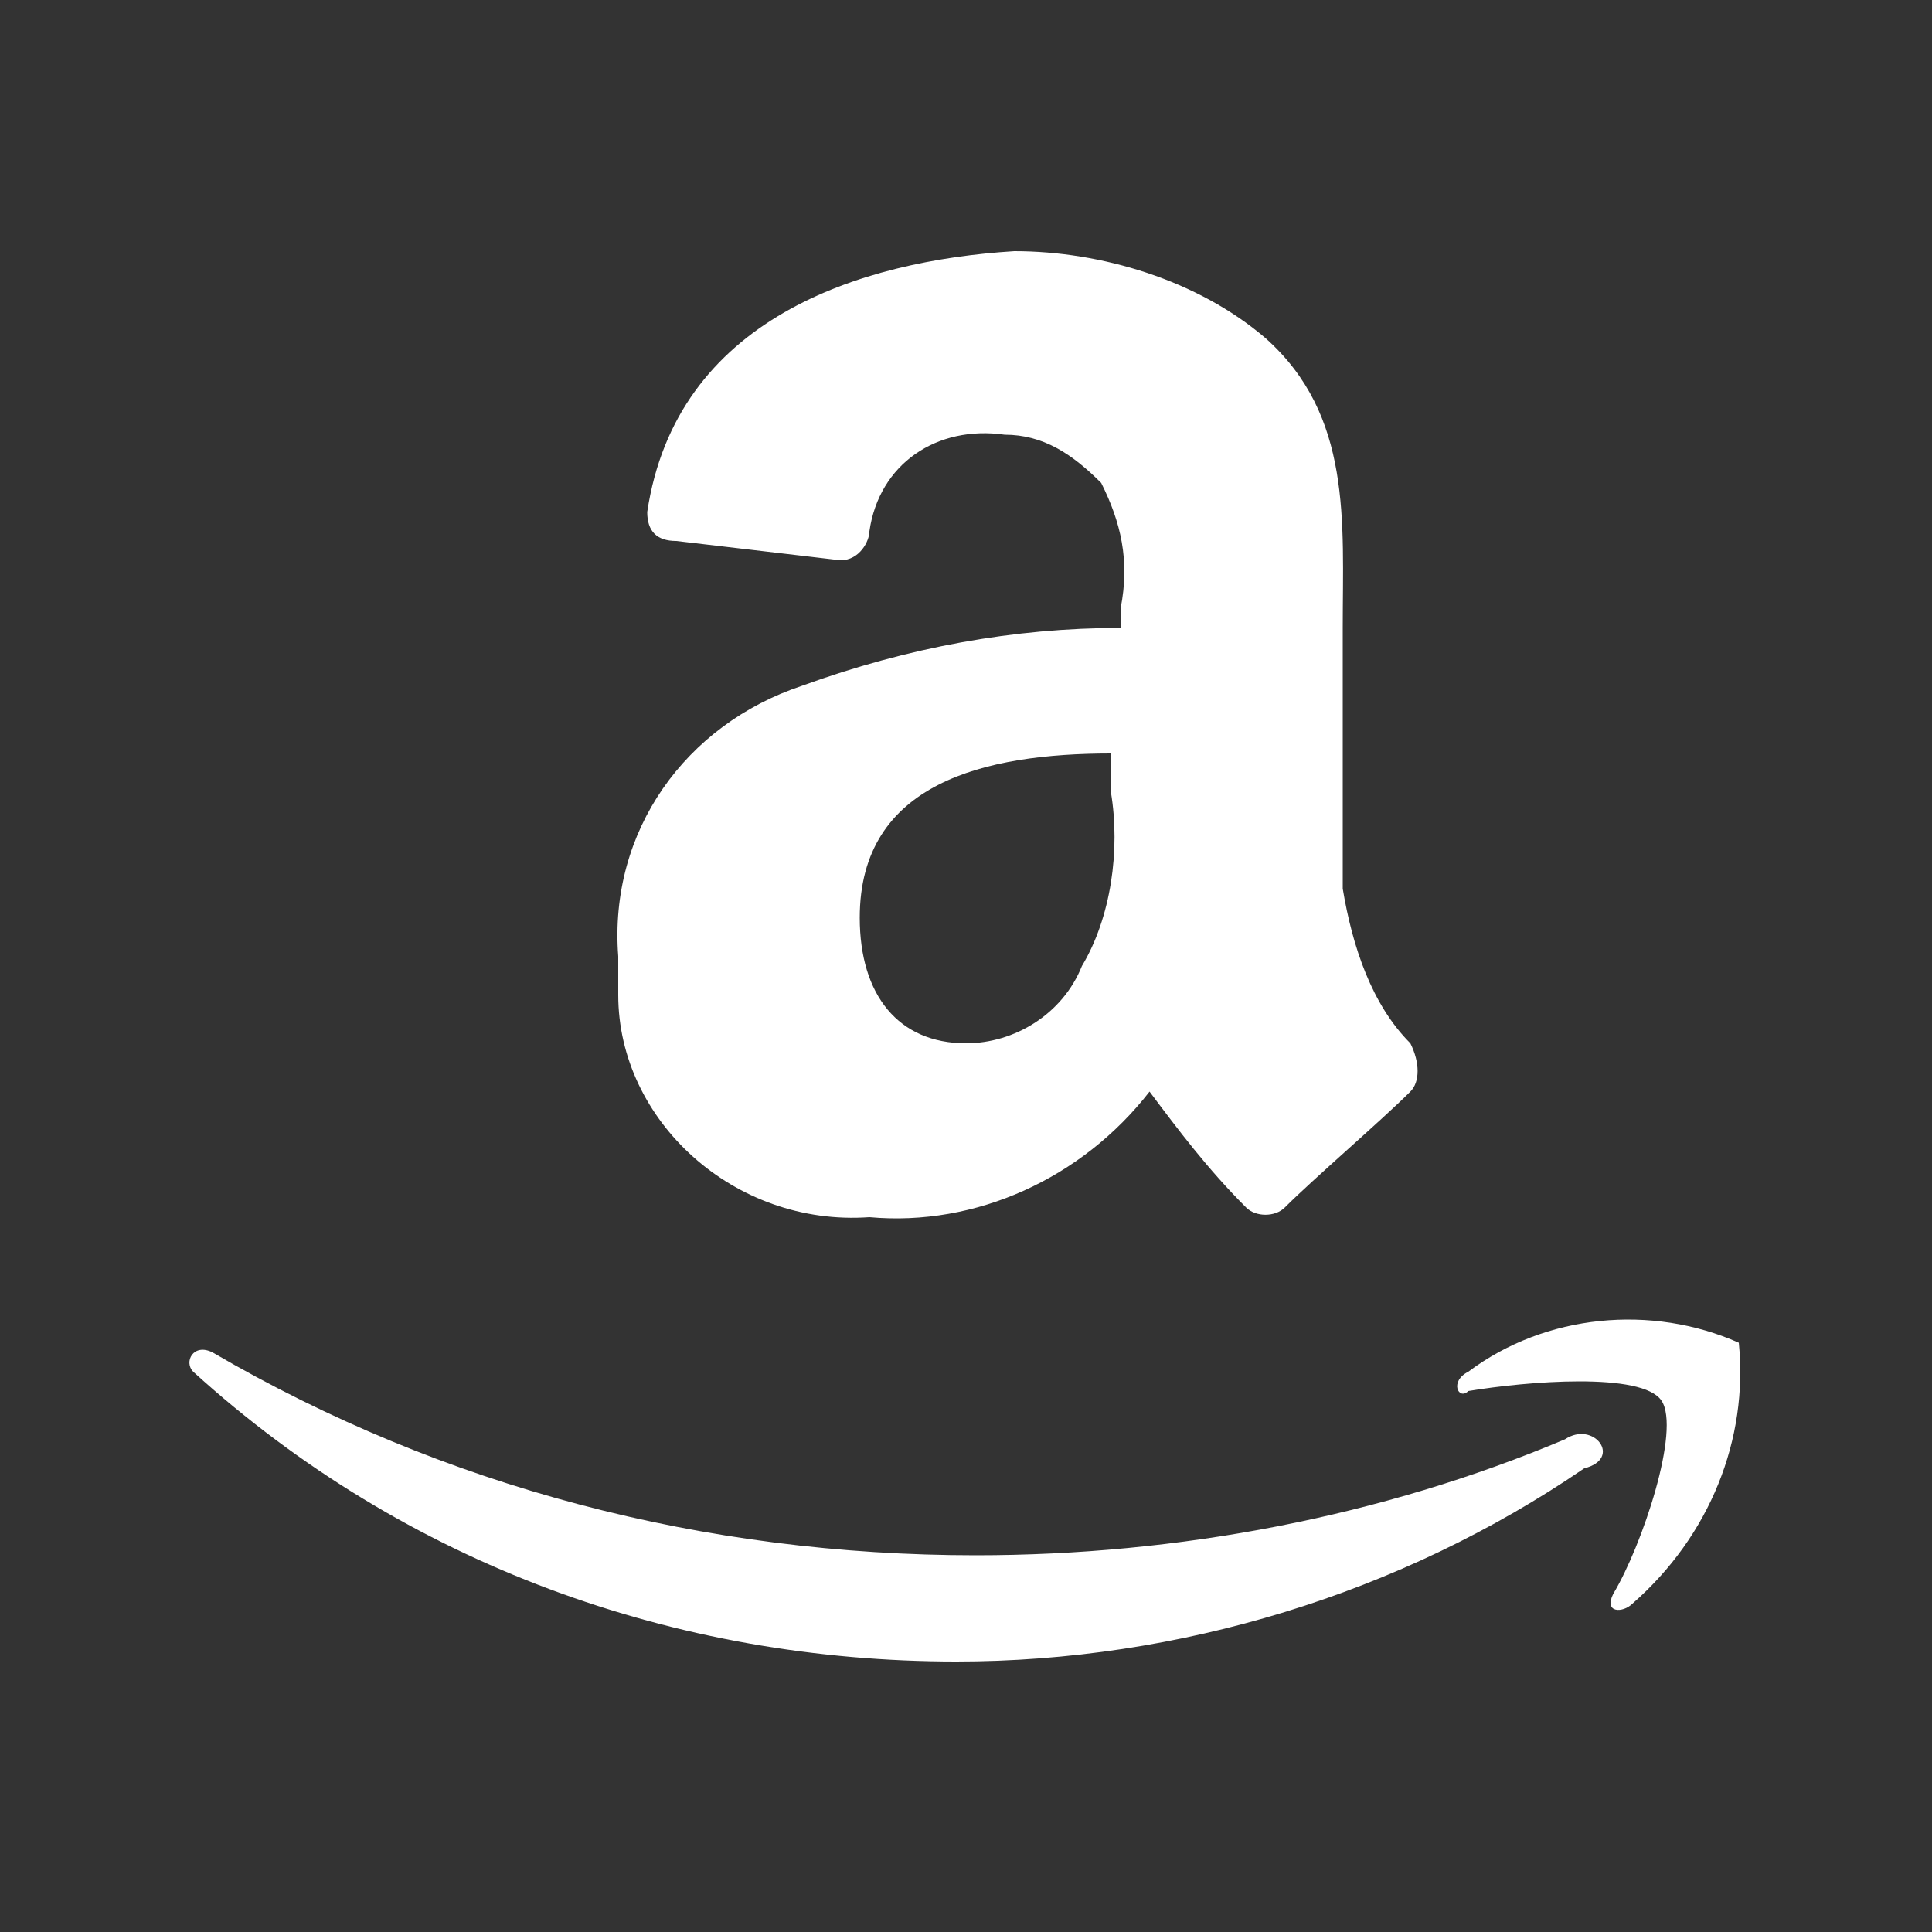 <svg width="40" height="40" viewBox="0 0 40 40" fill="none" xmlns="http://www.w3.org/2000/svg">
<rect x="0" y="0" width="40" height="40" fill="#333333" stroke="none"/>
<g id="&#240;&#159;&#166;&#134; icon &#34;amazon&#34;">
<path id="Vector" d="M32.4 29.8C28.6 31.4 24.4 32.2 20.2 32.2C14.6 32.2 9.2 30.8 4.4 28C4 27.8 3.8 28.2 4 28.4C8.4 32.4 14 34.4 19.8 34.4C24.4 34.4 29 33 32.8 30.4C33.6 30.2 33 29.4 32.4 29.8ZM36 27.8C34.2 27 32 27.2 30.4 28.4C30 28.6 30.2 29 30.4 28.8C31.6 28.6 34 28.4 34.4 29C34.8 29.6 34 32 33.4 33C33.2 33.4 33.6 33.4 33.8 33.2C35.4 31.8 36.2 29.8 36 27.8ZM18 25.2C20.2 25.4 22.4 24.4 23.8 22.6C24.4 23.4 25 24.2 25.8 25C26 25.2 26.4 25.2 26.6 25C27.2 24.4 28.6 23.2 29.2 22.6C29.4 22.4 29.4 22 29.2 21.6C28.4 20.8 28 19.6 27.8 18.4V13C27.8 10.8 28 8.6 26.2 7C24.8 5.8 22.8 5.2 21 5.2C17.8 5.4 14 6.6 13.4 10.6C13.4 11 13.6 11.2 14 11.2L17.4 11.6C17.8 11.6 18 11.2 18 11C18.2 9.6 19.4 8.8 20.8 9C21.6 9 22.2 9.4 22.8 10C23.2 10.8 23.4 11.6 23.2 12.6V13C21 13 18.8 13.4 16.6 14.2C14.2 15 12.6 17.2 12.8 19.8V20.6C12.8 23.2 15.2 25.4 18 25.2ZM23 15.6V16.4C23.2 17.6 23 19 22.4 20C22 21 21 21.6 20 21.6C18.6 21.6 17.8 20.6 17.8 19C17.8 16.2 20.4 15.6 23 15.6Z" fill="white"/>
</g>
</svg>
